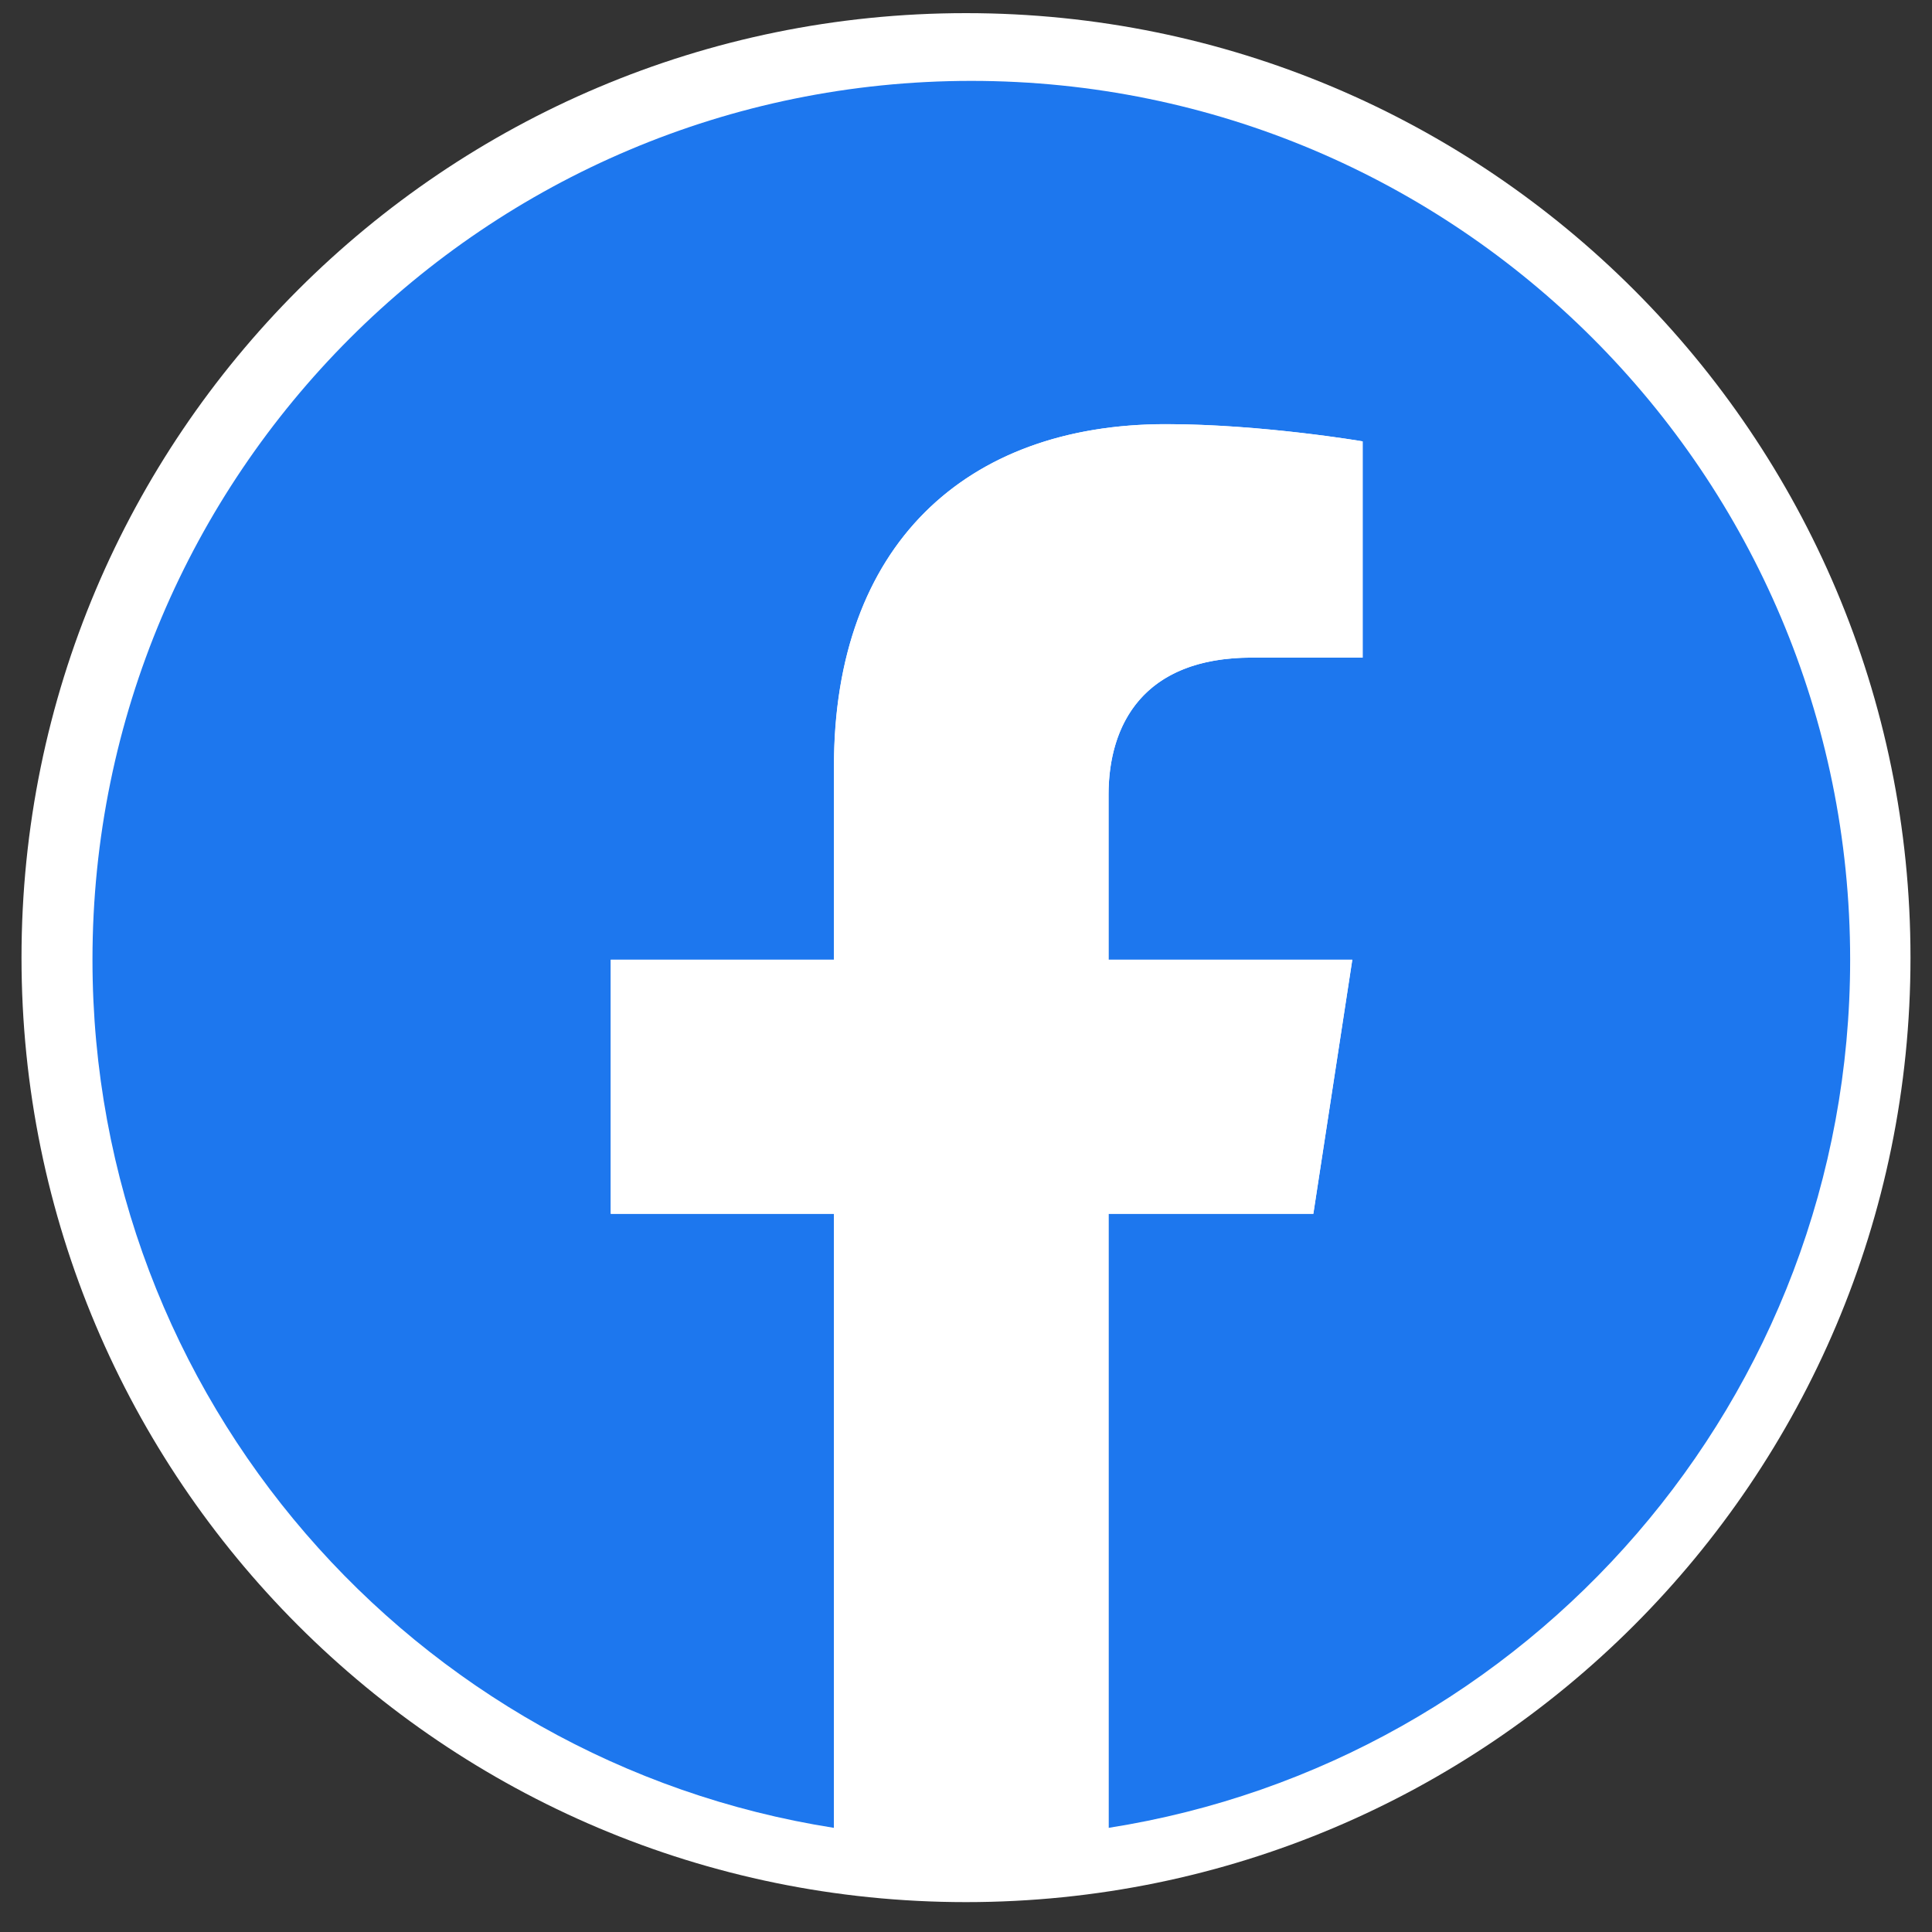 <svg xmlns="http://www.w3.org/2000/svg" xml:space="preserve" width="30" height="30" baseProfile="tiny" version="1.2"><rect width="100%" height="100%" fill="#333333" stroke="none"/><path fill="#FFF" d="M.334 14.87C.334 6.77 6.899.204 15 .204S29.666 6.769 29.666 14.87 23.1 29.536 15 29.536.334 22.97.334 14.87"/><path fill="#1D77EE" d="M28.729 14.902c0-7.536-6.11-13.646-13.647-13.646-7.536 0-13.646 6.11-13.646 13.646 0 6.812 4.989 12.457 11.514 13.481v-9.536H9.484v-3.945h3.465v-3.007c0-3.42 2.038-5.309 5.155-5.309 1.493 0 3.054.267 3.054.267v3.358h-1.72c-1.696 0-2.225 1.052-2.225 2.131v2.56h3.785l-.605 3.945h-3.18v9.536c6.525-1.024 11.516-6.669 11.516-13.481"/><path fill="#FFF" d="m20.394 18.848.605-3.945h-3.785v-2.56c0-1.079.529-2.131 2.224-2.131h1.722V6.854s-1.563-.267-3.056-.267c-3.117 0-5.153 1.89-5.153 5.31v3.006H9.484v3.945h3.466v9.536a13.9 13.9 0 0 0 4.264 0v-9.536z"/></svg>